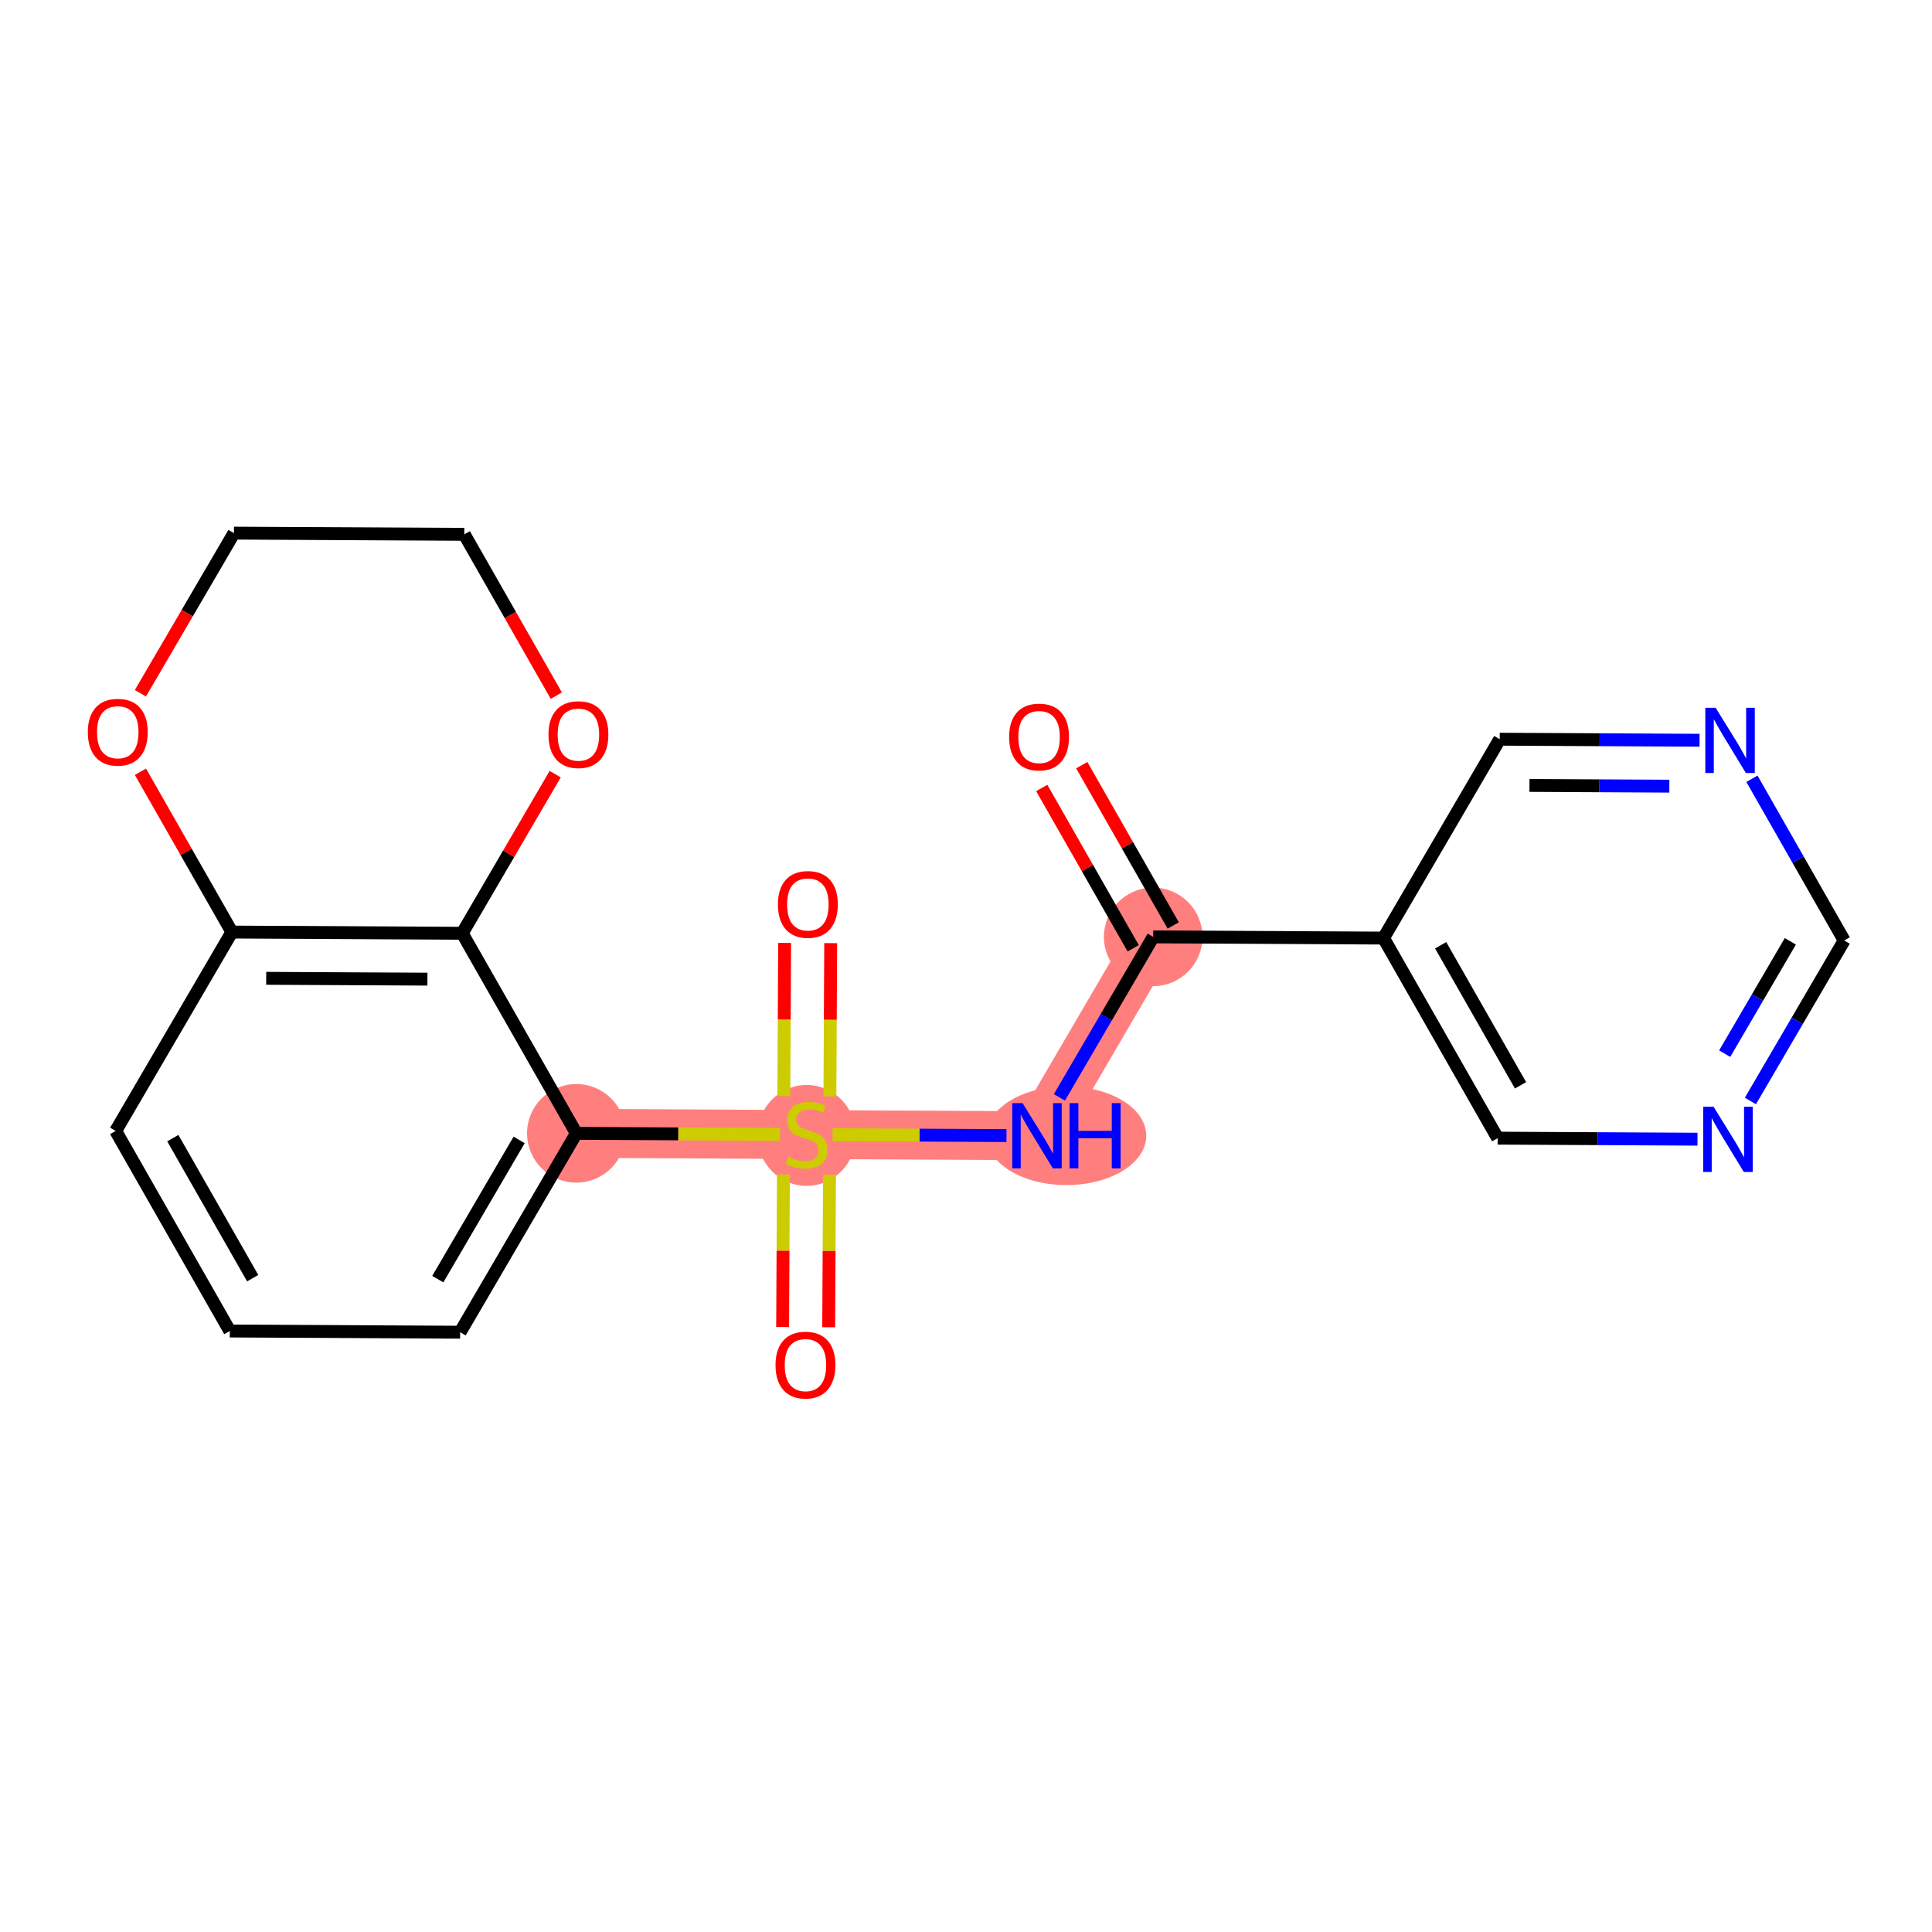 <?xml version='1.0' encoding='iso-8859-1'?>
<svg version='1.1' baseProfile='full'
              xmlns='http://www.w3.org/2000/svg'
                      xmlns:rdkit='http://www.rdkit.org/xml'
                      xmlns:xlink='http://www.w3.org/1999/xlink'
                  xml:space='preserve'
width='300px' height='300px' viewBox='0 0 300 300'>
<!-- END OF HEADER -->
<rect style='opacity:1.0;fill:#FFFFFF;stroke:none' width='300' height='300' x='0' y='0'> </rect>
<rect style='opacity:1.0;fill:#FFFFFF;stroke:none' width='300' height='300' x='0' y='0'> </rect>
<path d='M 179.068,145.478 L 161.024,176.358' style='fill:none;fill-rule:evenodd;stroke:#FF7F7F;stroke-width:7.6px;stroke-linecap:butt;stroke-linejoin:miter;stroke-opacity:1' />
<path d='M 161.024,176.358 L 125.259,176.171' style='fill:none;fill-rule:evenodd;stroke:#FF7F7F;stroke-width:7.6px;stroke-linecap:butt;stroke-linejoin:miter;stroke-opacity:1' />
<path d='M 125.259,176.171 L 89.493,175.985' style='fill:none;fill-rule:evenodd;stroke:#FF7F7F;stroke-width:7.6px;stroke-linecap:butt;stroke-linejoin:miter;stroke-opacity:1' />
<ellipse cx='179.068' cy='145.478' rx='7.153' ry='7.153'  style='fill:#FF7F7F;fill-rule:evenodd;stroke:#FF7F7F;stroke-width:1.0px;stroke-linecap:butt;stroke-linejoin:miter;stroke-opacity:1' />
<ellipse cx='165.595' cy='176.358' rx='11.896' ry='7.162'  style='fill:#FF7F7F;fill-rule:evenodd;stroke:#FF7F7F;stroke-width:1.0px;stroke-linecap:butt;stroke-linejoin:miter;stroke-opacity:1' />
<ellipse cx='125.259' cy='176.307' rx='7.153' ry='7.334'  style='fill:#FF7F7F;fill-rule:evenodd;stroke:#FF7F7F;stroke-width:1.0px;stroke-linecap:butt;stroke-linejoin:miter;stroke-opacity:1' />
<ellipse cx='89.493' cy='175.985' rx='7.153' ry='7.153'  style='fill:#FF7F7F;fill-rule:evenodd;stroke:#FF7F7F;stroke-width:1.0px;stroke-linecap:butt;stroke-linejoin:miter;stroke-opacity:1' />
<path class='bond-0 atom-0 atom-1' d='M 161.761,122.356 L 168.861,134.803' style='fill:none;fill-rule:evenodd;stroke:#FF0000;stroke-width:2.0px;stroke-linecap:butt;stroke-linejoin:miter;stroke-opacity:1' />
<path class='bond-0 atom-0 atom-1' d='M 168.861,134.803 L 175.961,147.25' style='fill:none;fill-rule:evenodd;stroke:#000000;stroke-width:2.0px;stroke-linecap:butt;stroke-linejoin:miter;stroke-opacity:1' />
<path class='bond-0 atom-0 atom-1' d='M 167.975,118.812 L 175.075,131.259' style='fill:none;fill-rule:evenodd;stroke:#FF0000;stroke-width:2.0px;stroke-linecap:butt;stroke-linejoin:miter;stroke-opacity:1' />
<path class='bond-0 atom-0 atom-1' d='M 175.075,131.259 L 182.175,143.706' style='fill:none;fill-rule:evenodd;stroke:#000000;stroke-width:2.0px;stroke-linecap:butt;stroke-linejoin:miter;stroke-opacity:1' />
<path class='bond-1 atom-1 atom-2' d='M 179.068,145.478 L 171.787,157.939' style='fill:none;fill-rule:evenodd;stroke:#000000;stroke-width:2.0px;stroke-linecap:butt;stroke-linejoin:miter;stroke-opacity:1' />
<path class='bond-1 atom-1 atom-2' d='M 171.787,157.939 L 164.506,170.399' style='fill:none;fill-rule:evenodd;stroke:#0000FF;stroke-width:2.0px;stroke-linecap:butt;stroke-linejoin:miter;stroke-opacity:1' />
<path class='bond-15 atom-1 atom-16' d='M 179.068,145.478 L 214.833,145.664' style='fill:none;fill-rule:evenodd;stroke:#000000;stroke-width:2.0px;stroke-linecap:butt;stroke-linejoin:miter;stroke-opacity:1' />
<path class='bond-2 atom-2 atom-3' d='M 156.288,176.333 L 142.785,176.263' style='fill:none;fill-rule:evenodd;stroke:#0000FF;stroke-width:2.0px;stroke-linecap:butt;stroke-linejoin:miter;stroke-opacity:1' />
<path class='bond-2 atom-2 atom-3' d='M 142.785,176.263 L 129.282,176.192' style='fill:none;fill-rule:evenodd;stroke:#CCCC00;stroke-width:2.0px;stroke-linecap:butt;stroke-linejoin:miter;stroke-opacity:1' />
<path class='bond-3 atom-3 atom-4' d='M 121.65,182.369 L 121.588,194.213' style='fill:none;fill-rule:evenodd;stroke:#CCCC00;stroke-width:2.0px;stroke-linecap:butt;stroke-linejoin:miter;stroke-opacity:1' />
<path class='bond-3 atom-3 atom-4' d='M 121.588,194.213 L 121.526,206.058' style='fill:none;fill-rule:evenodd;stroke:#FF0000;stroke-width:2.0px;stroke-linecap:butt;stroke-linejoin:miter;stroke-opacity:1' />
<path class='bond-3 atom-3 atom-4' d='M 128.803,182.406 L 128.741,194.251' style='fill:none;fill-rule:evenodd;stroke:#CCCC00;stroke-width:2.0px;stroke-linecap:butt;stroke-linejoin:miter;stroke-opacity:1' />
<path class='bond-3 atom-3 atom-4' d='M 128.741,194.251 L 128.679,206.095' style='fill:none;fill-rule:evenodd;stroke:#FF0000;stroke-width:2.0px;stroke-linecap:butt;stroke-linejoin:miter;stroke-opacity:1' />
<path class='bond-4 atom-3 atom-5' d='M 128.866,170.246 L 128.928,158.348' style='fill:none;fill-rule:evenodd;stroke:#CCCC00;stroke-width:2.0px;stroke-linecap:butt;stroke-linejoin:miter;stroke-opacity:1' />
<path class='bond-4 atom-3 atom-5' d='M 128.928,158.348 L 128.99,146.449' style='fill:none;fill-rule:evenodd;stroke:#FF0000;stroke-width:2.0px;stroke-linecap:butt;stroke-linejoin:miter;stroke-opacity:1' />
<path class='bond-4 atom-3 atom-5' d='M 121.713,170.209 L 121.775,158.31' style='fill:none;fill-rule:evenodd;stroke:#CCCC00;stroke-width:2.0px;stroke-linecap:butt;stroke-linejoin:miter;stroke-opacity:1' />
<path class='bond-4 atom-3 atom-5' d='M 121.775,158.31 L 121.837,146.412' style='fill:none;fill-rule:evenodd;stroke:#FF0000;stroke-width:2.0px;stroke-linecap:butt;stroke-linejoin:miter;stroke-opacity:1' />
<path class='bond-5 atom-3 atom-6' d='M 121.117,176.15 L 105.305,176.067' style='fill:none;fill-rule:evenodd;stroke:#CCCC00;stroke-width:2.0px;stroke-linecap:butt;stroke-linejoin:miter;stroke-opacity:1' />
<path class='bond-5 atom-3 atom-6' d='M 105.305,176.067 L 89.493,175.985' style='fill:none;fill-rule:evenodd;stroke:#000000;stroke-width:2.0px;stroke-linecap:butt;stroke-linejoin:miter;stroke-opacity:1' />
<path class='bond-6 atom-6 atom-7' d='M 89.493,175.985 L 71.449,206.865' style='fill:none;fill-rule:evenodd;stroke:#000000;stroke-width:2.0px;stroke-linecap:butt;stroke-linejoin:miter;stroke-opacity:1' />
<path class='bond-6 atom-6 atom-7' d='M 80.611,177.008 L 67.98,198.624' style='fill:none;fill-rule:evenodd;stroke:#000000;stroke-width:2.0px;stroke-linecap:butt;stroke-linejoin:miter;stroke-opacity:1' />
<path class='bond-21 atom-11 atom-6' d='M 71.772,144.918 L 89.493,175.985' style='fill:none;fill-rule:evenodd;stroke:#000000;stroke-width:2.0px;stroke-linecap:butt;stroke-linejoin:miter;stroke-opacity:1' />
<path class='bond-7 atom-7 atom-8' d='M 71.449,206.865 L 35.684,206.679' style='fill:none;fill-rule:evenodd;stroke:#000000;stroke-width:2.0px;stroke-linecap:butt;stroke-linejoin:miter;stroke-opacity:1' />
<path class='bond-8 atom-8 atom-9' d='M 35.684,206.679 L 17.963,175.612' style='fill:none;fill-rule:evenodd;stroke:#000000;stroke-width:2.0px;stroke-linecap:butt;stroke-linejoin:miter;stroke-opacity:1' />
<path class='bond-8 atom-8 atom-9' d='M 39.239,198.474 L 26.834,176.728' style='fill:none;fill-rule:evenodd;stroke:#000000;stroke-width:2.0px;stroke-linecap:butt;stroke-linejoin:miter;stroke-opacity:1' />
<path class='bond-9 atom-9 atom-10' d='M 17.963,175.612 L 36.007,144.731' style='fill:none;fill-rule:evenodd;stroke:#000000;stroke-width:2.0px;stroke-linecap:butt;stroke-linejoin:miter;stroke-opacity:1' />
<path class='bond-10 atom-10 atom-11' d='M 36.007,144.731 L 71.772,144.918' style='fill:none;fill-rule:evenodd;stroke:#000000;stroke-width:2.0px;stroke-linecap:butt;stroke-linejoin:miter;stroke-opacity:1' />
<path class='bond-10 atom-10 atom-11' d='M 41.334,151.913 L 66.37,152.043' style='fill:none;fill-rule:evenodd;stroke:#000000;stroke-width:2.0px;stroke-linecap:butt;stroke-linejoin:miter;stroke-opacity:1' />
<path class='bond-23 atom-15 atom-10' d='M 21.807,119.838 L 28.907,132.285' style='fill:none;fill-rule:evenodd;stroke:#FF0000;stroke-width:2.0px;stroke-linecap:butt;stroke-linejoin:miter;stroke-opacity:1' />
<path class='bond-23 atom-15 atom-10' d='M 28.907,132.285 L 36.007,144.731' style='fill:none;fill-rule:evenodd;stroke:#000000;stroke-width:2.0px;stroke-linecap:butt;stroke-linejoin:miter;stroke-opacity:1' />
<path class='bond-11 atom-11 atom-12' d='M 71.772,144.918 L 78.991,132.564' style='fill:none;fill-rule:evenodd;stroke:#000000;stroke-width:2.0px;stroke-linecap:butt;stroke-linejoin:miter;stroke-opacity:1' />
<path class='bond-11 atom-11 atom-12' d='M 78.991,132.564 L 86.209,120.211' style='fill:none;fill-rule:evenodd;stroke:#FF0000;stroke-width:2.0px;stroke-linecap:butt;stroke-linejoin:miter;stroke-opacity:1' />
<path class='bond-12 atom-12 atom-13' d='M 86.385,108.022 L 79.24,95.496' style='fill:none;fill-rule:evenodd;stroke:#FF0000;stroke-width:2.0px;stroke-linecap:butt;stroke-linejoin:miter;stroke-opacity:1' />
<path class='bond-12 atom-12 atom-13' d='M 79.24,95.496 L 72.095,82.971' style='fill:none;fill-rule:evenodd;stroke:#000000;stroke-width:2.0px;stroke-linecap:butt;stroke-linejoin:miter;stroke-opacity:1' />
<path class='bond-13 atom-13 atom-14' d='M 72.095,82.971 L 36.33,82.784' style='fill:none;fill-rule:evenodd;stroke:#000000;stroke-width:2.0px;stroke-linecap:butt;stroke-linejoin:miter;stroke-opacity:1' />
<path class='bond-14 atom-14 atom-15' d='M 36.33,82.784 L 29.066,95.217' style='fill:none;fill-rule:evenodd;stroke:#000000;stroke-width:2.0px;stroke-linecap:butt;stroke-linejoin:miter;stroke-opacity:1' />
<path class='bond-14 atom-14 atom-15' d='M 29.066,95.217 L 21.801,107.649' style='fill:none;fill-rule:evenodd;stroke:#FF0000;stroke-width:2.0px;stroke-linecap:butt;stroke-linejoin:miter;stroke-opacity:1' />
<path class='bond-16 atom-16 atom-17' d='M 214.833,145.664 L 232.554,176.731' style='fill:none;fill-rule:evenodd;stroke:#000000;stroke-width:2.0px;stroke-linecap:butt;stroke-linejoin:miter;stroke-opacity:1' />
<path class='bond-16 atom-16 atom-17' d='M 223.705,146.78 L 236.109,168.527' style='fill:none;fill-rule:evenodd;stroke:#000000;stroke-width:2.0px;stroke-linecap:butt;stroke-linejoin:miter;stroke-opacity:1' />
<path class='bond-22 atom-21 atom-16' d='M 232.877,114.784 L 214.833,145.664' style='fill:none;fill-rule:evenodd;stroke:#000000;stroke-width:2.0px;stroke-linecap:butt;stroke-linejoin:miter;stroke-opacity:1' />
<path class='bond-17 atom-17 atom-18' d='M 232.554,176.731 L 248.069,176.812' style='fill:none;fill-rule:evenodd;stroke:#000000;stroke-width:2.0px;stroke-linecap:butt;stroke-linejoin:miter;stroke-opacity:1' />
<path class='bond-17 atom-17 atom-18' d='M 248.069,176.812 L 263.584,176.893' style='fill:none;fill-rule:evenodd;stroke:#0000FF;stroke-width:2.0px;stroke-linecap:butt;stroke-linejoin:miter;stroke-opacity:1' />
<path class='bond-18 atom-18 atom-19' d='M 271.801,170.959 L 279.082,158.498' style='fill:none;fill-rule:evenodd;stroke:#0000FF;stroke-width:2.0px;stroke-linecap:butt;stroke-linejoin:miter;stroke-opacity:1' />
<path class='bond-18 atom-18 atom-19' d='M 279.082,158.498 L 286.364,146.037' style='fill:none;fill-rule:evenodd;stroke:#000000;stroke-width:2.0px;stroke-linecap:butt;stroke-linejoin:miter;stroke-opacity:1' />
<path class='bond-18 atom-18 atom-19' d='M 267.81,163.612 L 272.906,154.889' style='fill:none;fill-rule:evenodd;stroke:#0000FF;stroke-width:2.0px;stroke-linecap:butt;stroke-linejoin:miter;stroke-opacity:1' />
<path class='bond-18 atom-18 atom-19' d='M 272.906,154.889 L 278.003,146.167' style='fill:none;fill-rule:evenodd;stroke:#000000;stroke-width:2.0px;stroke-linecap:butt;stroke-linejoin:miter;stroke-opacity:1' />
<path class='bond-19 atom-19 atom-20' d='M 286.364,146.037 L 279.203,133.483' style='fill:none;fill-rule:evenodd;stroke:#000000;stroke-width:2.0px;stroke-linecap:butt;stroke-linejoin:miter;stroke-opacity:1' />
<path class='bond-19 atom-19 atom-20' d='M 279.203,133.483 L 272.041,120.929' style='fill:none;fill-rule:evenodd;stroke:#0000FF;stroke-width:2.0px;stroke-linecap:butt;stroke-linejoin:miter;stroke-opacity:1' />
<path class='bond-20 atom-20 atom-21' d='M 263.907,114.946 L 248.392,114.865' style='fill:none;fill-rule:evenodd;stroke:#0000FF;stroke-width:2.0px;stroke-linecap:butt;stroke-linejoin:miter;stroke-opacity:1' />
<path class='bond-20 atom-20 atom-21' d='M 248.392,114.865 L 232.877,114.784' style='fill:none;fill-rule:evenodd;stroke:#000000;stroke-width:2.0px;stroke-linecap:butt;stroke-linejoin:miter;stroke-opacity:1' />
<path class='bond-20 atom-20 atom-21' d='M 259.215,122.074 L 248.355,122.018' style='fill:none;fill-rule:evenodd;stroke:#0000FF;stroke-width:2.0px;stroke-linecap:butt;stroke-linejoin:miter;stroke-opacity:1' />
<path class='bond-20 atom-20 atom-21' d='M 248.355,122.018 L 237.495,121.961' style='fill:none;fill-rule:evenodd;stroke:#000000;stroke-width:2.0px;stroke-linecap:butt;stroke-linejoin:miter;stroke-opacity:1' />
<path  class='atom-0' d='M 156.697 114.439
Q 156.697 112.007, 157.899 110.648
Q 159.101 109.289, 161.347 109.289
Q 163.593 109.289, 164.795 110.648
Q 165.996 112.007, 165.996 114.439
Q 165.996 116.9, 164.78 118.302
Q 163.564 119.69, 161.347 119.69
Q 159.115 119.69, 157.899 118.302
Q 156.697 116.914, 156.697 114.439
M 161.347 118.545
Q 162.892 118.545, 163.722 117.515
Q 164.566 116.471, 164.566 114.439
Q 164.566 112.451, 163.722 111.449
Q 162.892 110.434, 161.347 110.434
Q 159.802 110.434, 158.958 111.435
Q 158.128 112.437, 158.128 114.439
Q 158.128 116.485, 158.958 117.515
Q 159.802 118.545, 161.347 118.545
' fill='#FF0000'/>
<path  class='atom-2' d='M 158.785 171.294
L 162.104 176.658
Q 162.433 177.188, 162.962 178.146
Q 163.492 179.105, 163.52 179.162
L 163.52 171.294
L 164.865 171.294
L 164.865 181.422
L 163.477 181.422
L 159.915 175.557
Q 159.5 174.87, 159.057 174.083
Q 158.627 173.296, 158.499 173.053
L 158.499 181.422
L 157.183 181.422
L 157.183 171.294
L 158.785 171.294
' fill='#0000FF'/>
<path  class='atom-2' d='M 166.081 171.294
L 167.454 171.294
L 167.454 175.6
L 172.633 175.6
L 172.633 171.294
L 174.007 171.294
L 174.007 181.422
L 172.633 181.422
L 172.633 176.744
L 167.454 176.744
L 167.454 181.422
L 166.081 181.422
L 166.081 171.294
' fill='#0000FF'/>
<path  class='atom-3' d='M 122.397 179.648
Q 122.512 179.691, 122.984 179.891
Q 123.456 180.091, 123.971 180.22
Q 124.5 180.335, 125.015 180.335
Q 125.974 180.335, 126.532 179.877
Q 127.09 179.405, 127.09 178.589
Q 127.09 178.031, 126.804 177.688
Q 126.532 177.345, 126.103 177.159
Q 125.673 176.973, 124.958 176.758
Q 124.057 176.486, 123.513 176.229
Q 122.984 175.971, 122.598 175.428
Q 122.226 174.884, 122.226 173.968
Q 122.226 172.695, 123.084 171.908
Q 123.957 171.121, 125.673 171.121
Q 126.847 171.121, 128.177 171.679
L 127.848 172.781
Q 126.632 172.28, 125.716 172.28
Q 124.729 172.28, 124.186 172.695
Q 123.642 173.096, 123.656 173.797
Q 123.656 174.34, 123.928 174.669
Q 124.214 174.998, 124.615 175.184
Q 125.03 175.37, 125.716 175.585
Q 126.632 175.871, 127.176 176.157
Q 127.719 176.443, 128.105 177.03
Q 128.506 177.602, 128.506 178.589
Q 128.506 179.991, 127.562 180.749
Q 126.632 181.493, 125.073 181.493
Q 124.171 181.493, 123.485 181.293
Q 122.812 181.107, 122.011 180.778
L 122.397 179.648
' fill='#CCCC00'/>
<path  class='atom-4' d='M 120.422 211.965
Q 120.422 209.533, 121.624 208.174
Q 122.826 206.815, 125.072 206.815
Q 127.318 206.815, 128.52 208.174
Q 129.722 209.533, 129.722 211.965
Q 129.722 214.426, 128.505 215.828
Q 127.289 217.216, 125.072 217.216
Q 122.84 217.216, 121.624 215.828
Q 120.422 214.44, 120.422 211.965
M 125.072 216.071
Q 126.617 216.071, 127.447 215.041
Q 128.291 213.997, 128.291 211.965
Q 128.291 209.977, 127.447 208.975
Q 126.617 207.96, 125.072 207.96
Q 123.527 207.96, 122.683 208.961
Q 121.853 209.962, 121.853 211.965
Q 121.853 214.011, 122.683 215.041
Q 123.527 216.071, 125.072 216.071
' fill='#FF0000'/>
<path  class='atom-5' d='M 120.796 140.435
Q 120.796 138.003, 121.997 136.644
Q 123.199 135.285, 125.445 135.285
Q 127.691 135.285, 128.893 136.644
Q 130.095 138.003, 130.095 140.435
Q 130.095 142.896, 128.879 144.298
Q 127.663 145.685, 125.445 145.685
Q 123.213 145.685, 121.997 144.298
Q 120.796 142.91, 120.796 140.435
M 125.445 144.541
Q 126.99 144.541, 127.82 143.511
Q 128.664 142.466, 128.664 140.435
Q 128.664 138.446, 127.82 137.445
Q 126.99 136.429, 125.445 136.429
Q 123.9 136.429, 123.056 137.431
Q 122.226 138.432, 122.226 140.435
Q 122.226 142.481, 123.056 143.511
Q 123.9 144.541, 125.445 144.541
' fill='#FF0000'/>
<path  class='atom-12' d='M 85.167 114.066
Q 85.167 111.634, 86.369 110.275
Q 87.57 108.916, 89.816 108.916
Q 92.062 108.916, 93.264 110.275
Q 94.466 111.634, 94.466 114.066
Q 94.466 116.527, 93.25 117.929
Q 92.034 119.317, 89.816 119.317
Q 87.585 119.317, 86.369 117.929
Q 85.167 116.541, 85.167 114.066
M 89.816 118.172
Q 91.362 118.172, 92.191 117.142
Q 93.035 116.098, 93.035 114.066
Q 93.035 112.078, 92.191 111.076
Q 91.362 110.061, 89.816 110.061
Q 88.271 110.061, 87.427 111.062
Q 86.597 112.063, 86.597 114.066
Q 86.597 116.112, 87.427 117.142
Q 88.271 118.172, 89.816 118.172
' fill='#FF0000'/>
<path  class='atom-15' d='M 13.636 113.693
Q 13.636 111.261, 14.838 109.902
Q 16.04 108.543, 18.286 108.543
Q 20.532 108.543, 21.734 109.902
Q 22.936 111.261, 22.936 113.693
Q 22.936 116.154, 21.719 117.556
Q 20.503 118.944, 18.286 118.944
Q 16.054 118.944, 14.838 117.556
Q 13.636 116.168, 13.636 113.693
M 18.286 117.799
Q 19.831 117.799, 20.661 116.769
Q 21.505 115.725, 21.505 113.693
Q 21.505 111.705, 20.661 110.703
Q 19.831 109.687, 18.286 109.687
Q 16.741 109.687, 15.897 110.689
Q 15.067 111.69, 15.067 113.693
Q 15.067 115.739, 15.897 116.769
Q 16.741 117.799, 18.286 117.799
' fill='#FF0000'/>
<path  class='atom-18' d='M 266.081 171.853
L 269.4 177.218
Q 269.729 177.747, 270.258 178.706
Q 270.787 179.664, 270.816 179.722
L 270.816 171.853
L 272.161 171.853
L 272.161 181.982
L 270.773 181.982
L 267.211 176.116
Q 266.796 175.43, 266.352 174.643
Q 265.923 173.856, 265.794 173.613
L 265.794 181.982
L 264.478 181.982
L 264.478 171.853
L 266.081 171.853
' fill='#0000FF'/>
<path  class='atom-20' d='M 266.404 109.906
L 269.723 115.271
Q 270.052 115.8, 270.581 116.759
Q 271.11 117.717, 271.139 117.774
L 271.139 109.906
L 272.484 109.906
L 272.484 120.035
L 271.096 120.035
L 267.534 114.169
Q 267.119 113.483, 266.675 112.696
Q 266.246 111.909, 266.118 111.666
L 266.118 120.035
L 264.801 120.035
L 264.801 109.906
L 266.404 109.906
' fill='#0000FF'/>
</svg>
